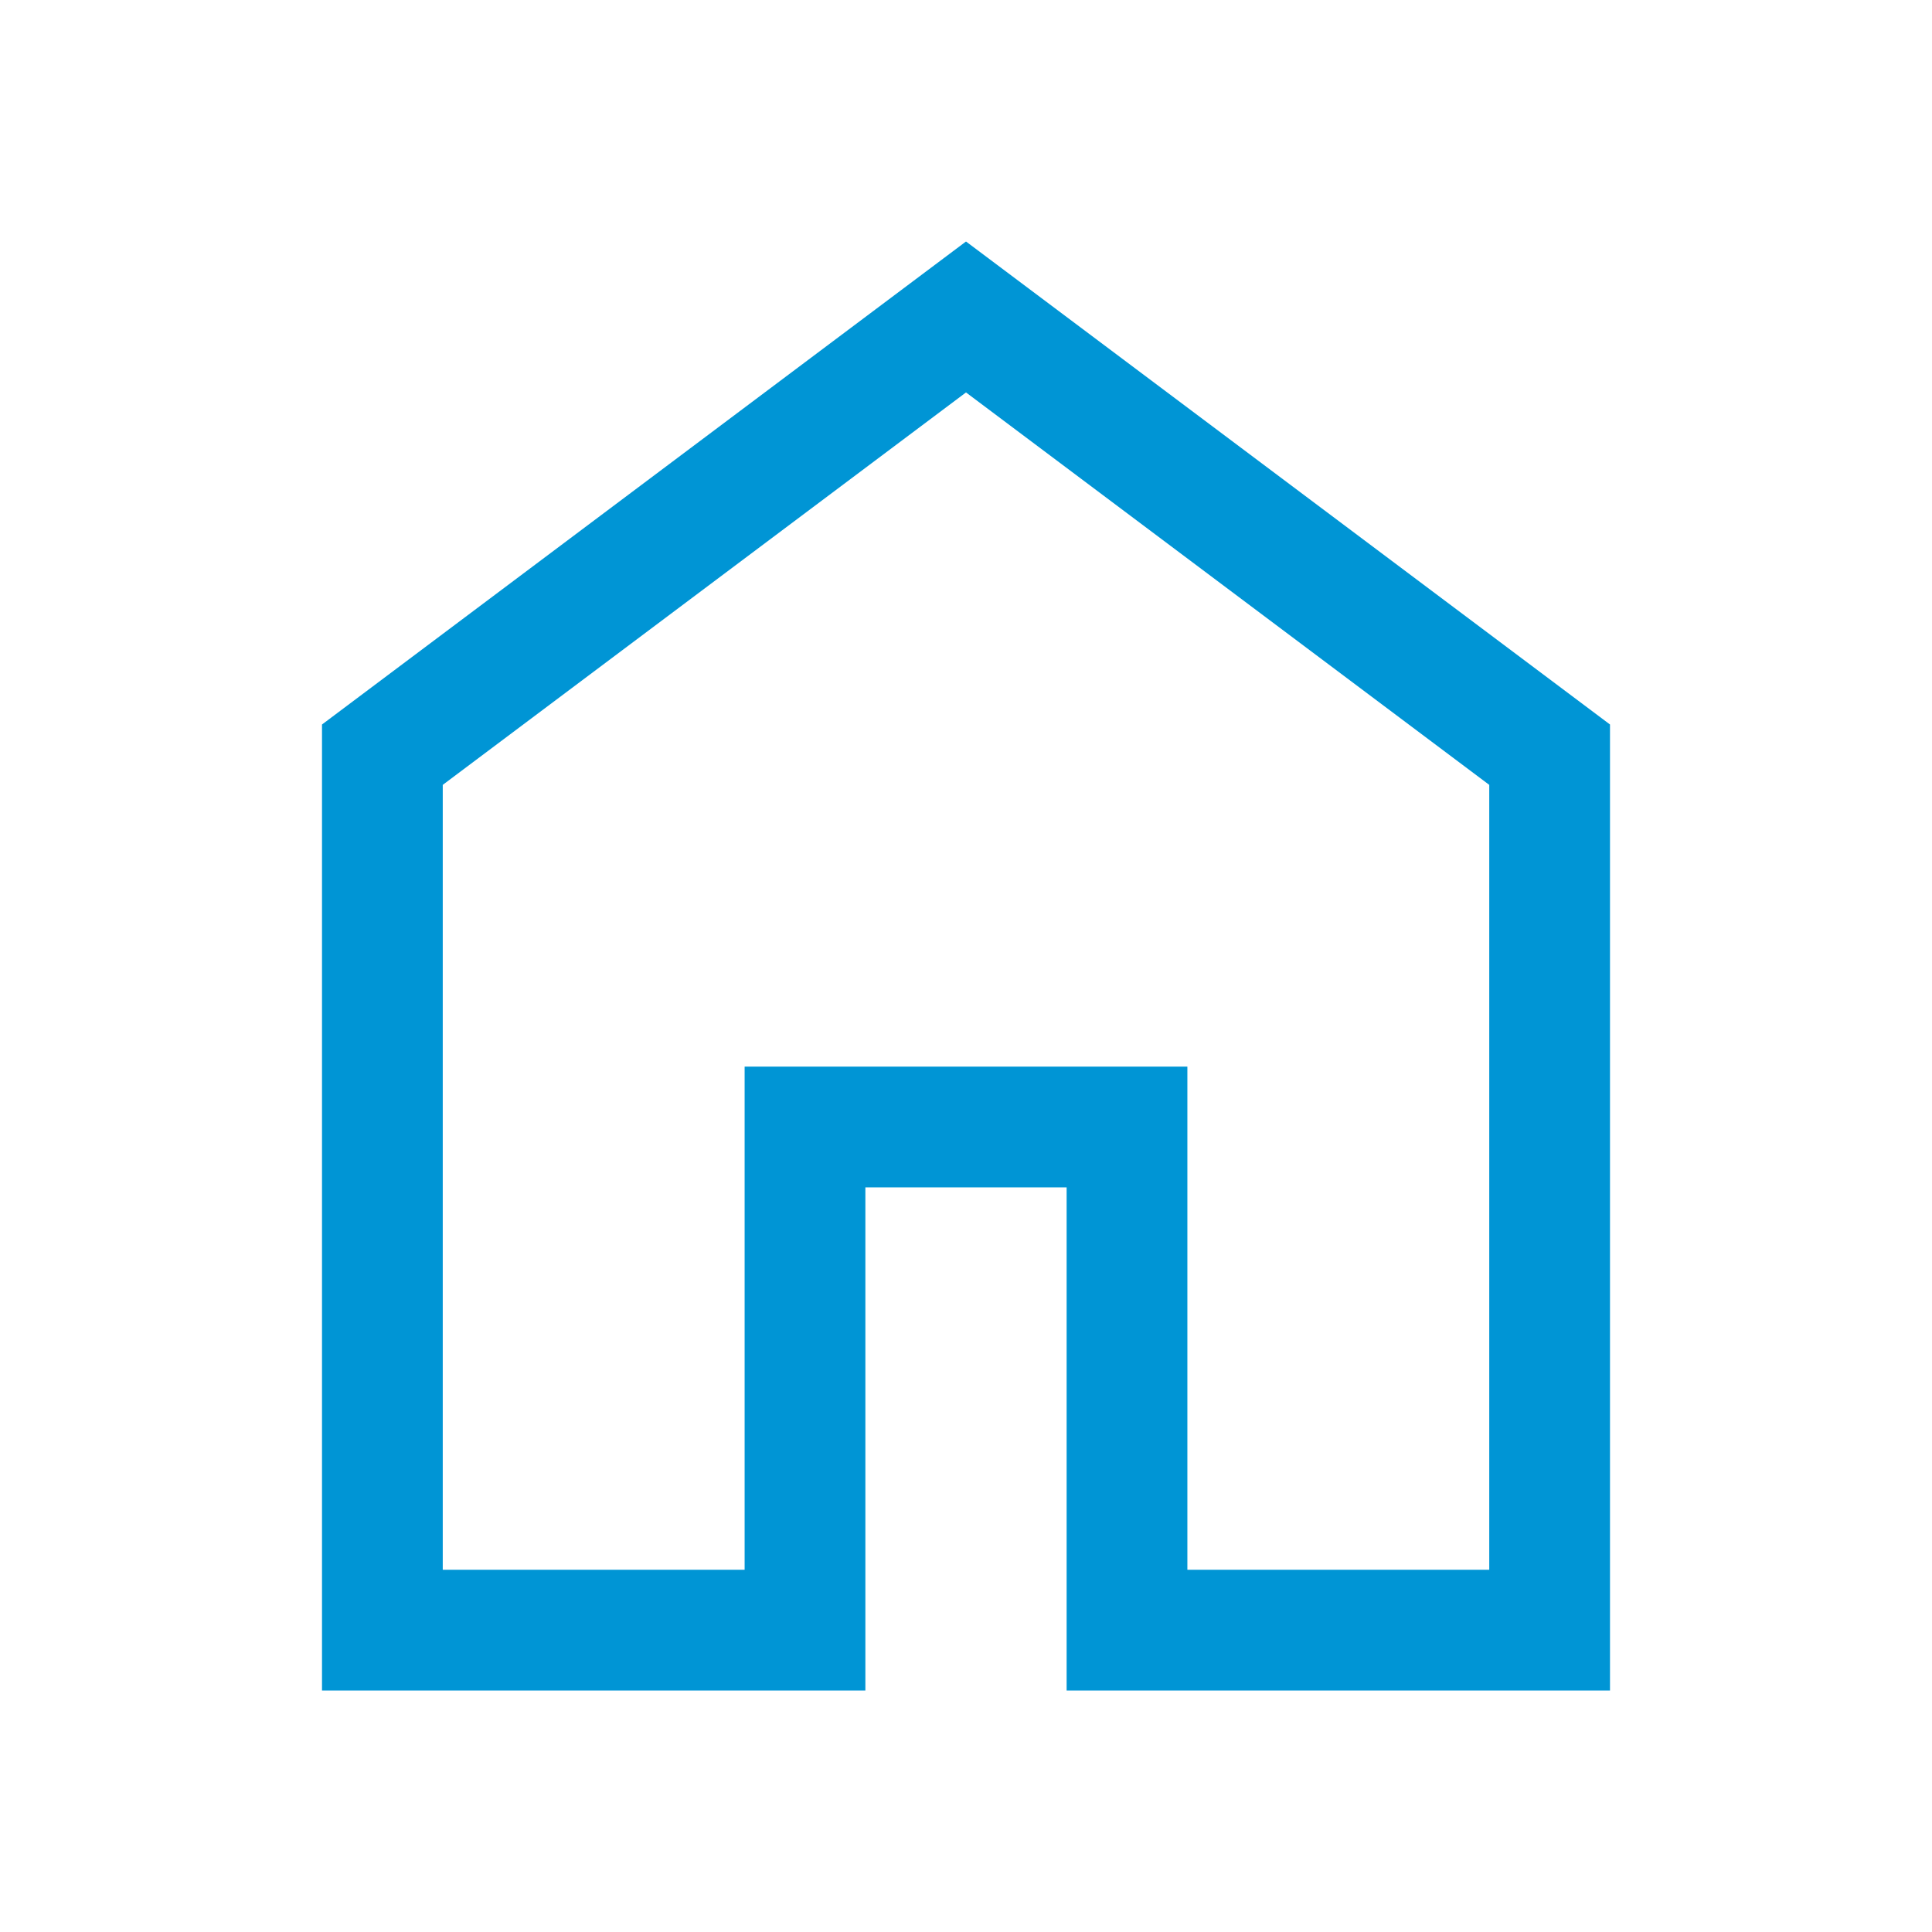 <?xml version="1.0" encoding="UTF-8"?>
<svg id="Layer_1" xmlns="http://www.w3.org/2000/svg" version="1.1" viewBox="0 0 48 48">
  <!-- Generator: Adobe Illustrator 29.5.0, SVG Export Plug-In . SVG Version: 2.1.0 Build 137)  -->
  <defs>
    <style>
      .st0 {
        fill: #0095d5;
      }
    </style>
  </defs>
  <path class="st0" d="M11,39h7.5v-12.5h11v12.5h7.5v-19.5l-13-9.75-13,9.75v19.5ZM8,42v-24L24,6l16,12v24h-13.5v-12.5h-5v12.5h-13.5Z"/>
</svg>